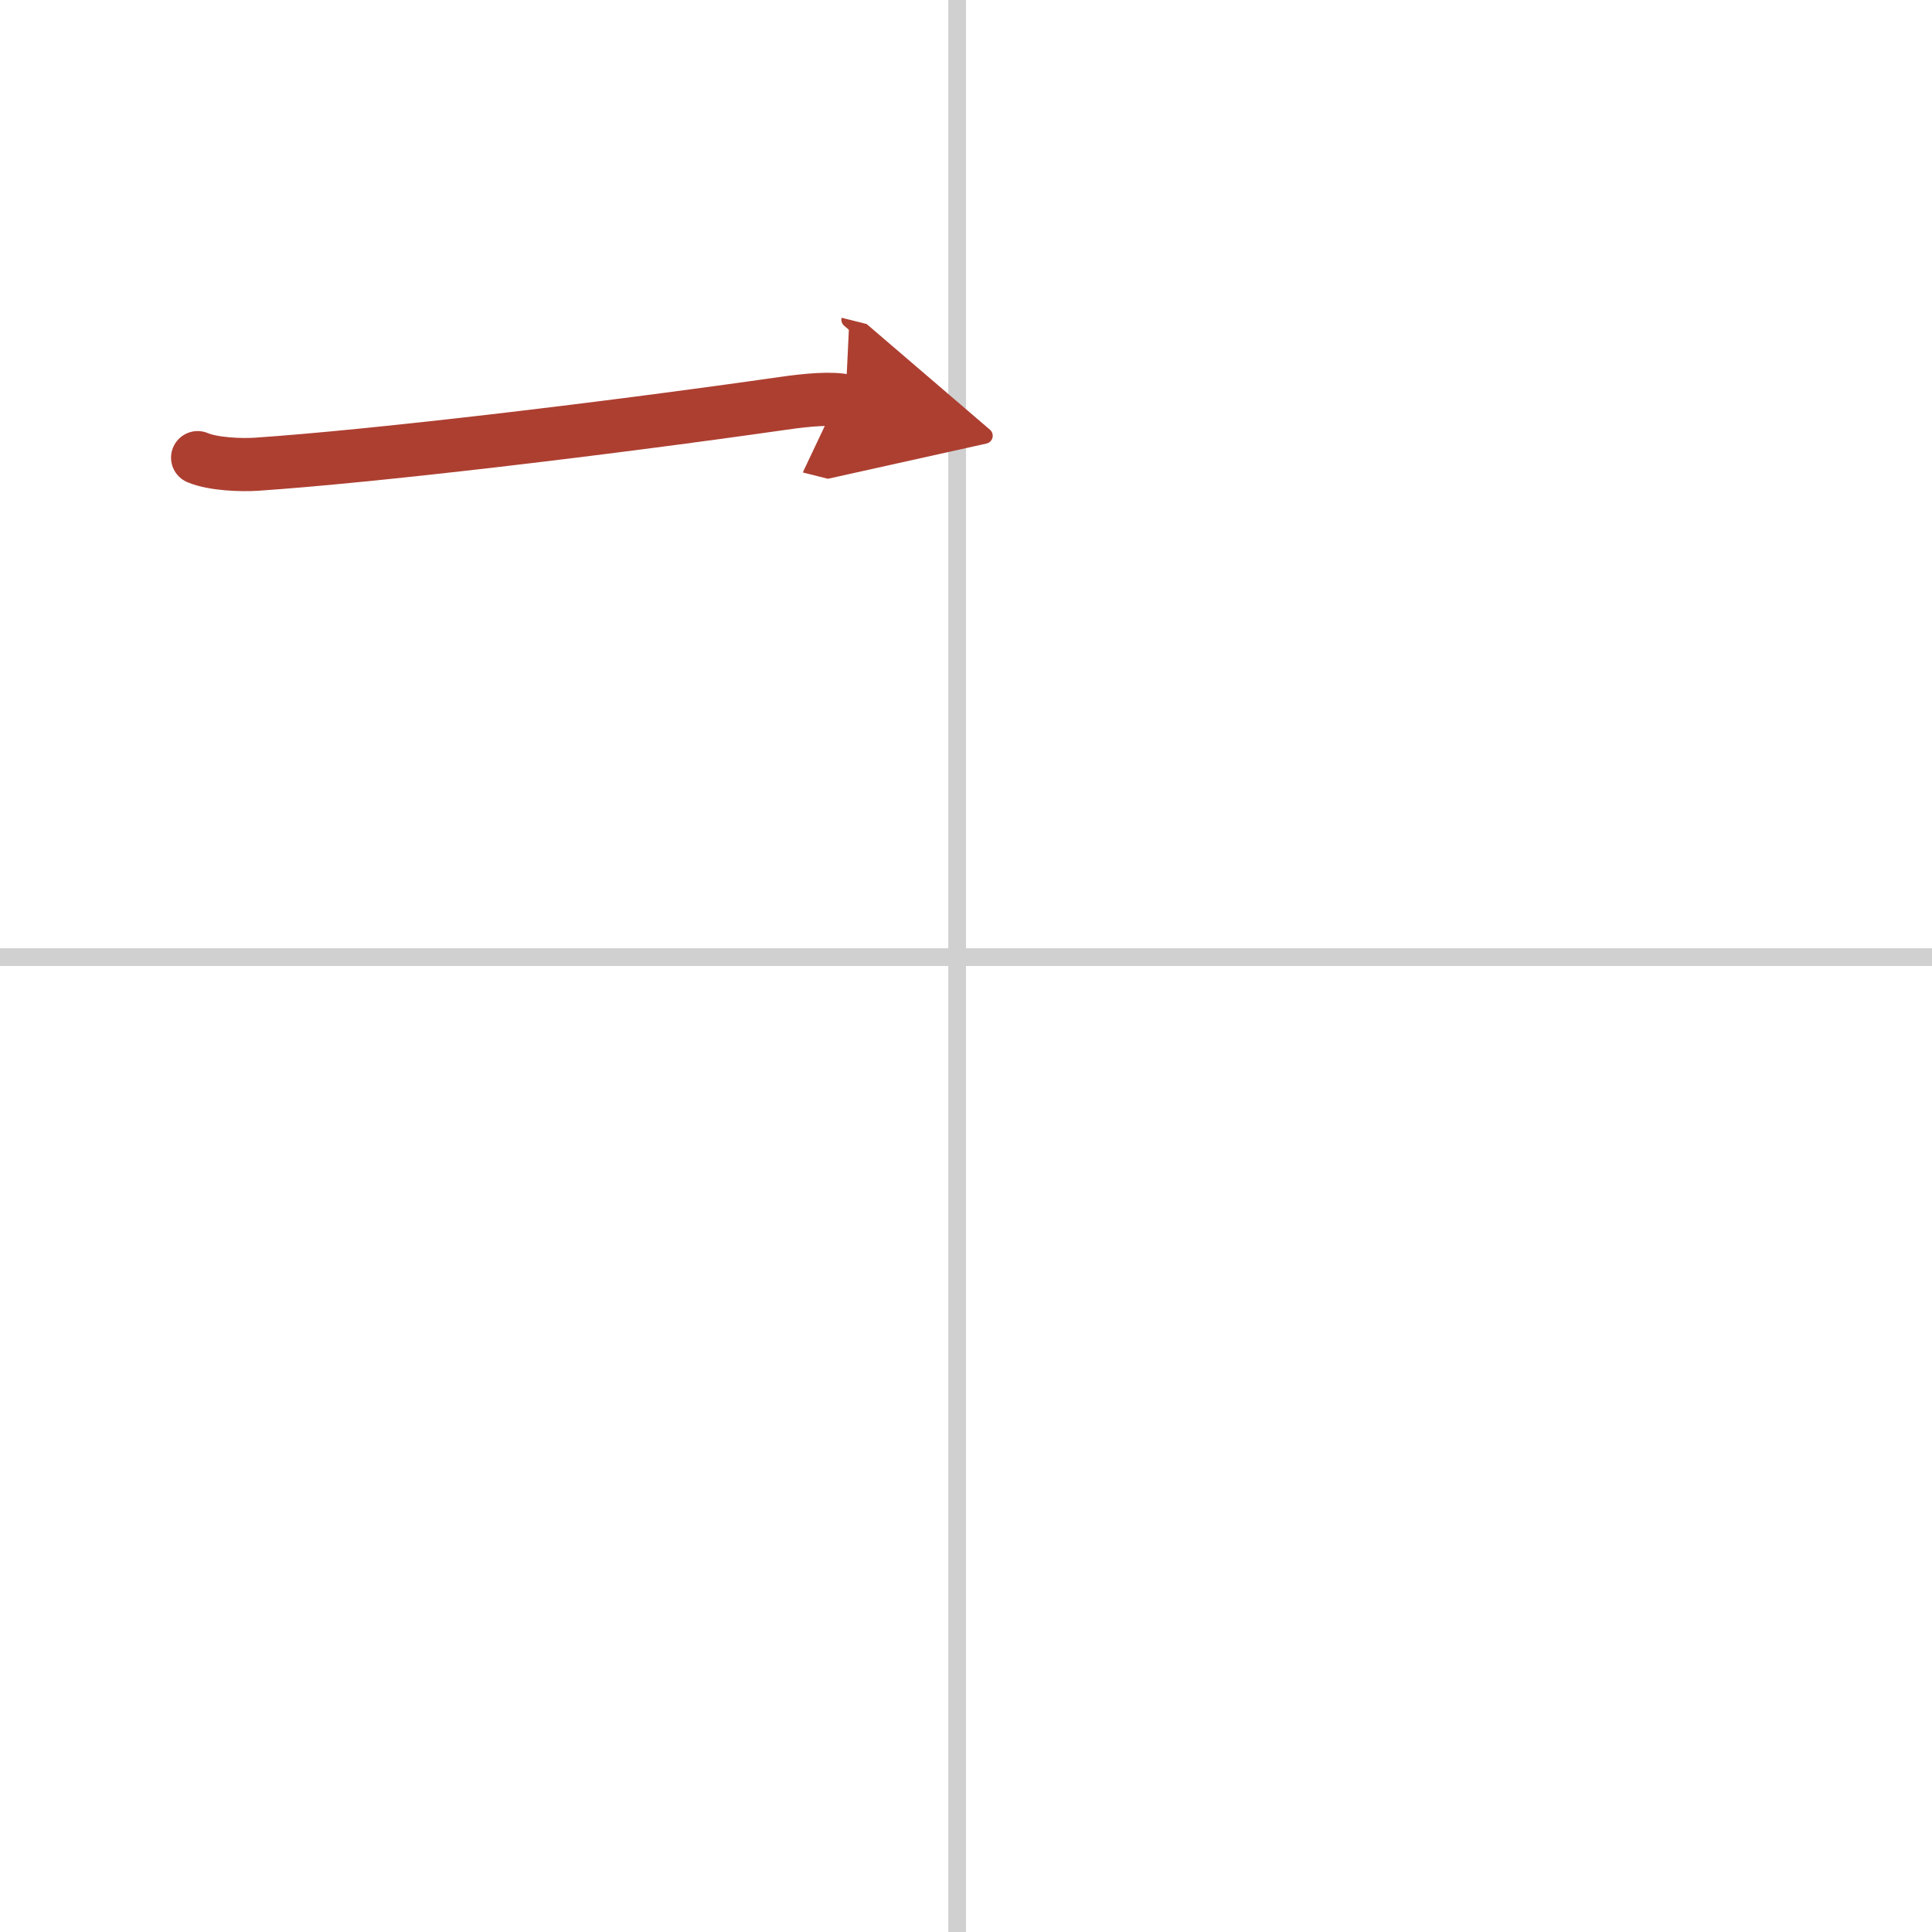 <svg width="400" height="400" viewBox="0 0 109 109" xmlns="http://www.w3.org/2000/svg"><defs><marker id="a" markerWidth="4" orient="auto" refX="1" refY="5" viewBox="0 0 10 10"><polyline points="0 0 10 5 0 10 1 5" fill="#ad3f31" stroke="#ad3f31"/></marker></defs><g fill="none" stroke-linecap="round" stroke-linejoin="round" stroke-width="3"><rect width="100%" height="100%" fill="#fff" stroke="#fff"/><line x1="54" x2="54" y2="109" stroke="#d0d0d0" stroke-width="1"/><line x2="109" y1="54" y2="54" stroke="#d0d0d0" stroke-width="1"/><path d="m11.15 25.82c0.87 0.37 2.46 0.43 3.33 0.37 6.51-0.44 19.26-1.94 29.68-3.43 1.44-0.21 2.82-0.32 3.54-0.14" marker-end="url(#a)" stroke="#ad3f31"/></g></svg>
